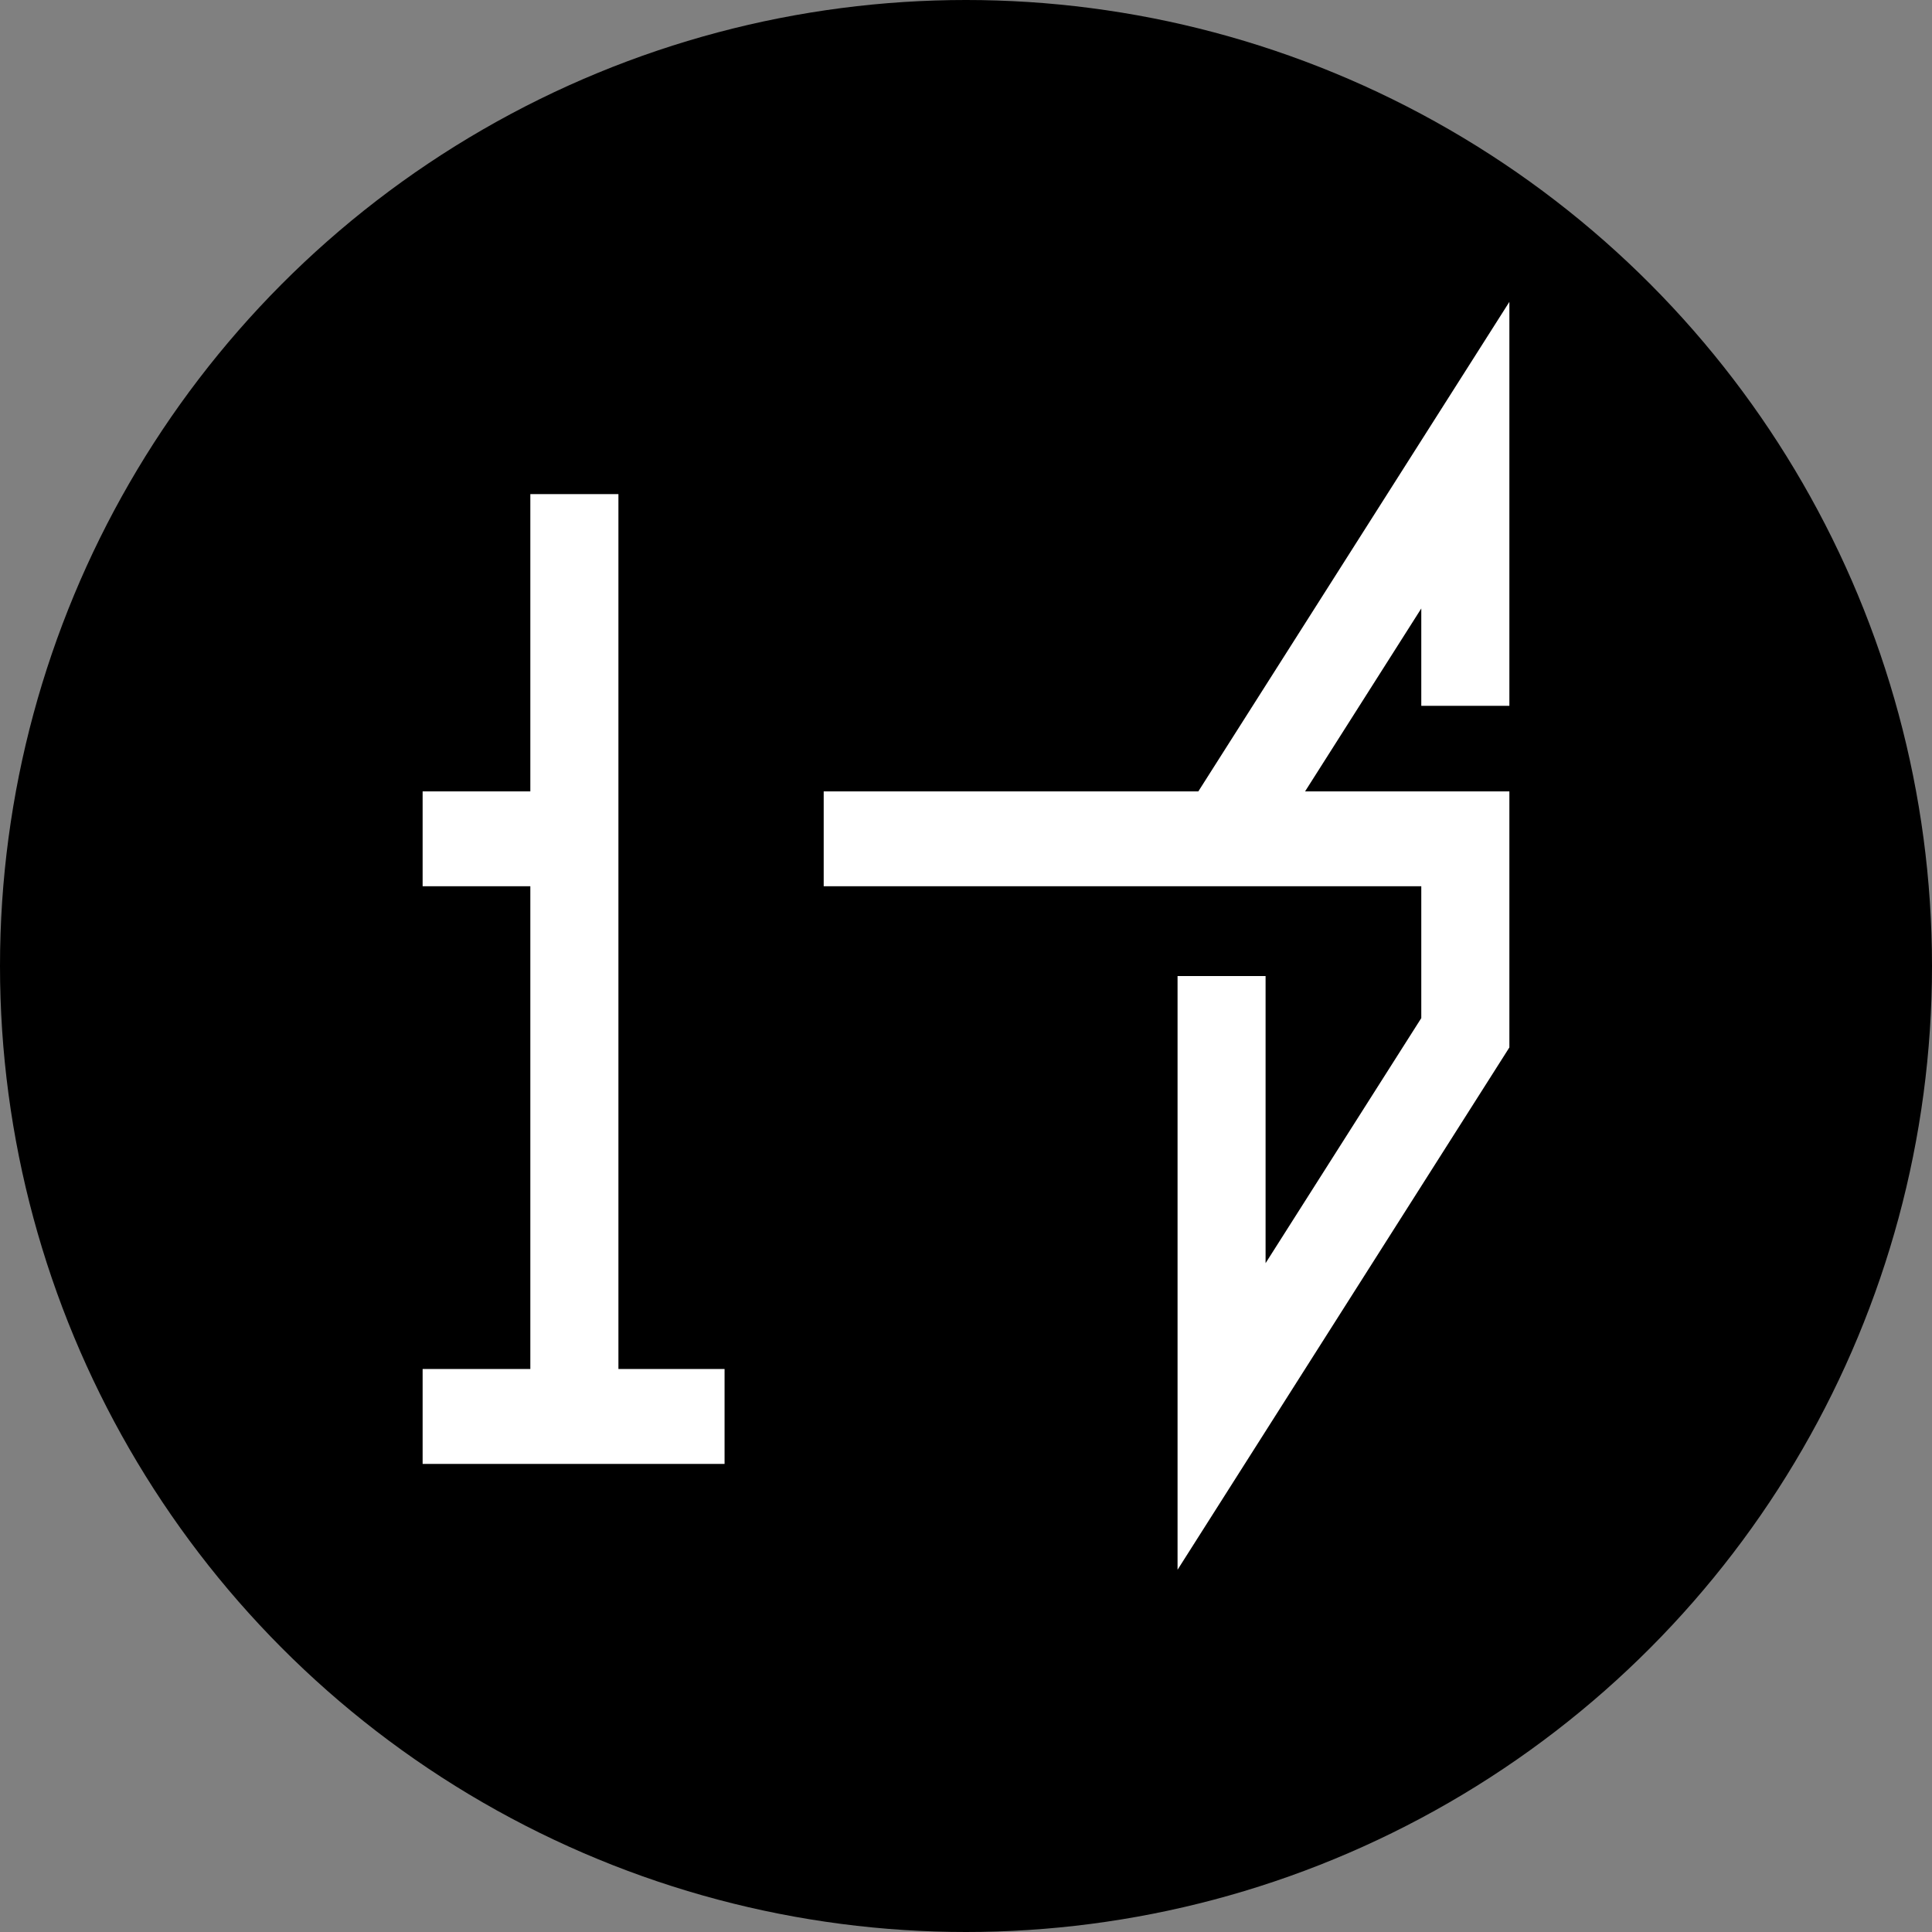 <?xml version="1.0" encoding="UTF-8"?> <svg xmlns="http://www.w3.org/2000/svg" width="32" height="32" viewBox="0 0 32 32" fill="none"><rect x="0" y="0" width="32" height="32" fill="#808080" stroke="none"/><circle cx="16" cy="16" r="16" fill="black"></circle><path d="M7 14.679H8.784V22.675H7V24.247H12.001V22.675H10.243V8.184H8.784V13.108H7V14.679Z" fill="white"></path><path d="M23.541 14.679H13.643V13.108H19.848L25 5V11.691H23.541V10.078L21.616 13.108H25V17.349L19.504 26V16.166H20.962V20.922L23.541 16.863V14.679Z" fill="white"></path></svg> 